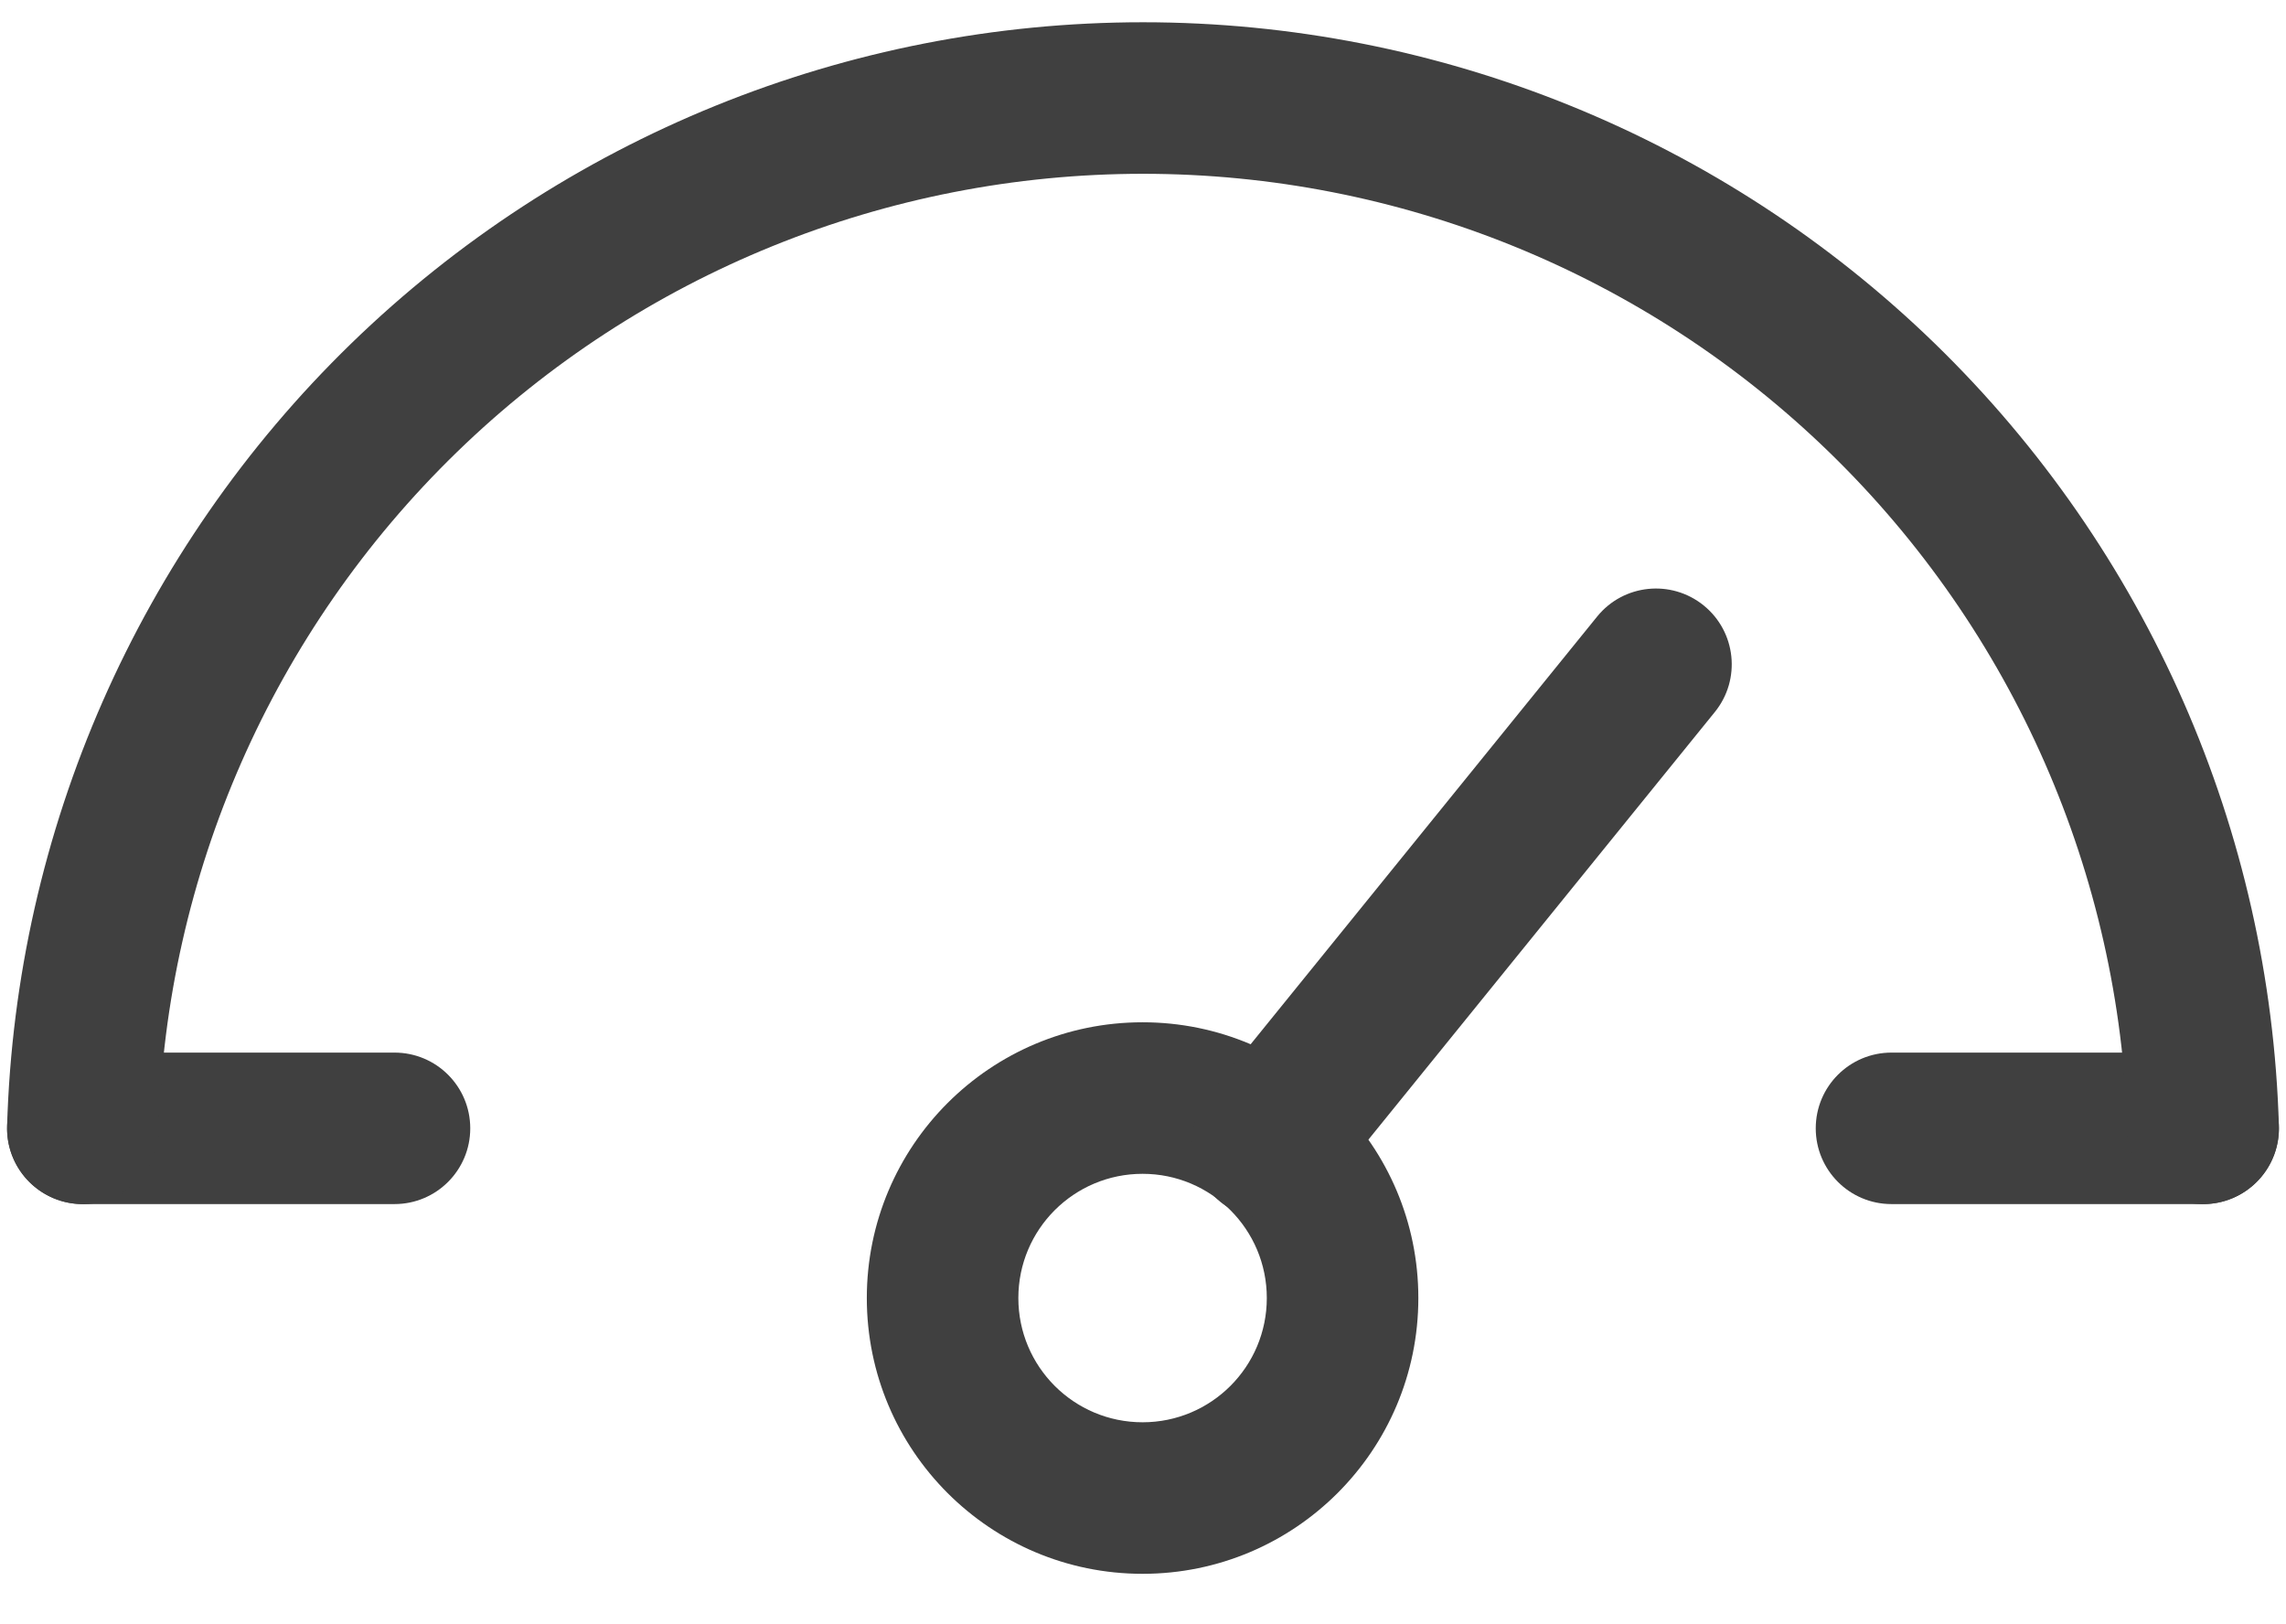 <svg viewBox="0 0 38 27" fill="none" xmlns="http://www.w3.org/2000/svg">
<path fill-rule="evenodd" clip-rule="evenodd" d="M0.118 18.756C0.118 18.06 0.681 17.497 1.377 17.497H6.558C7.254 17.497 7.817 18.06 7.817 18.756C7.817 19.451 7.254 20.015 6.558 20.015H1.377C0.681 20.015 0.118 19.451 0.118 18.756Z" fill="#404040"/>
<path fill-rule="evenodd" clip-rule="evenodd" d="M30.183 18.756C30.183 18.06 30.746 17.497 31.442 17.497H36.623C37.319 17.497 37.882 18.06 37.882 18.756C37.882 19.451 37.319 20.015 36.623 20.015H31.442C30.746 20.015 30.183 19.451 30.183 18.756Z" fill="#404040"/>
<path fill-rule="evenodd" clip-rule="evenodd" d="M19 2.889C14.739 2.889 10.646 4.55 7.591 7.519C4.535 10.489 2.757 14.533 2.636 18.792C2.616 19.487 2.036 20.035 1.341 20.015C0.646 19.995 0.098 19.415 0.118 18.72C0.259 13.806 2.31 9.14 5.835 5.713C9.361 2.287 14.084 0.37 19 0.37C23.916 0.37 28.639 2.287 32.165 5.713C35.69 9.14 37.741 13.806 37.882 18.72C37.901 19.415 37.354 19.995 36.659 20.015C35.964 20.035 35.384 19.487 35.364 18.792C35.242 14.533 33.465 10.489 30.409 7.519C27.354 4.55 23.261 2.889 19 2.889Z" fill="#404040"/>
<path fill-rule="evenodd" clip-rule="evenodd" d="M18.993 19.512C17.852 19.512 16.928 20.436 16.928 21.577C16.928 22.718 17.852 23.642 18.993 23.642C20.134 23.642 21.058 22.718 21.058 21.577C21.058 20.436 20.134 19.512 18.993 19.512ZM14.409 21.577C14.409 19.045 16.461 16.993 18.993 16.993C21.525 16.993 23.577 19.045 23.577 21.577C23.577 24.109 21.525 26.161 18.993 26.161C16.461 26.161 14.409 24.109 14.409 21.577Z" fill="#404040"/>
<path fill-rule="evenodd" clip-rule="evenodd" d="M28.32 10.064C28.86 10.501 28.944 11.294 28.506 11.835L22.058 19.794C21.62 20.334 20.827 20.417 20.287 19.979C19.747 19.541 19.663 18.748 20.101 18.208L26.549 10.249C26.986 9.709 27.779 9.626 28.32 10.064Z" fill="#404040"/>
</svg>
